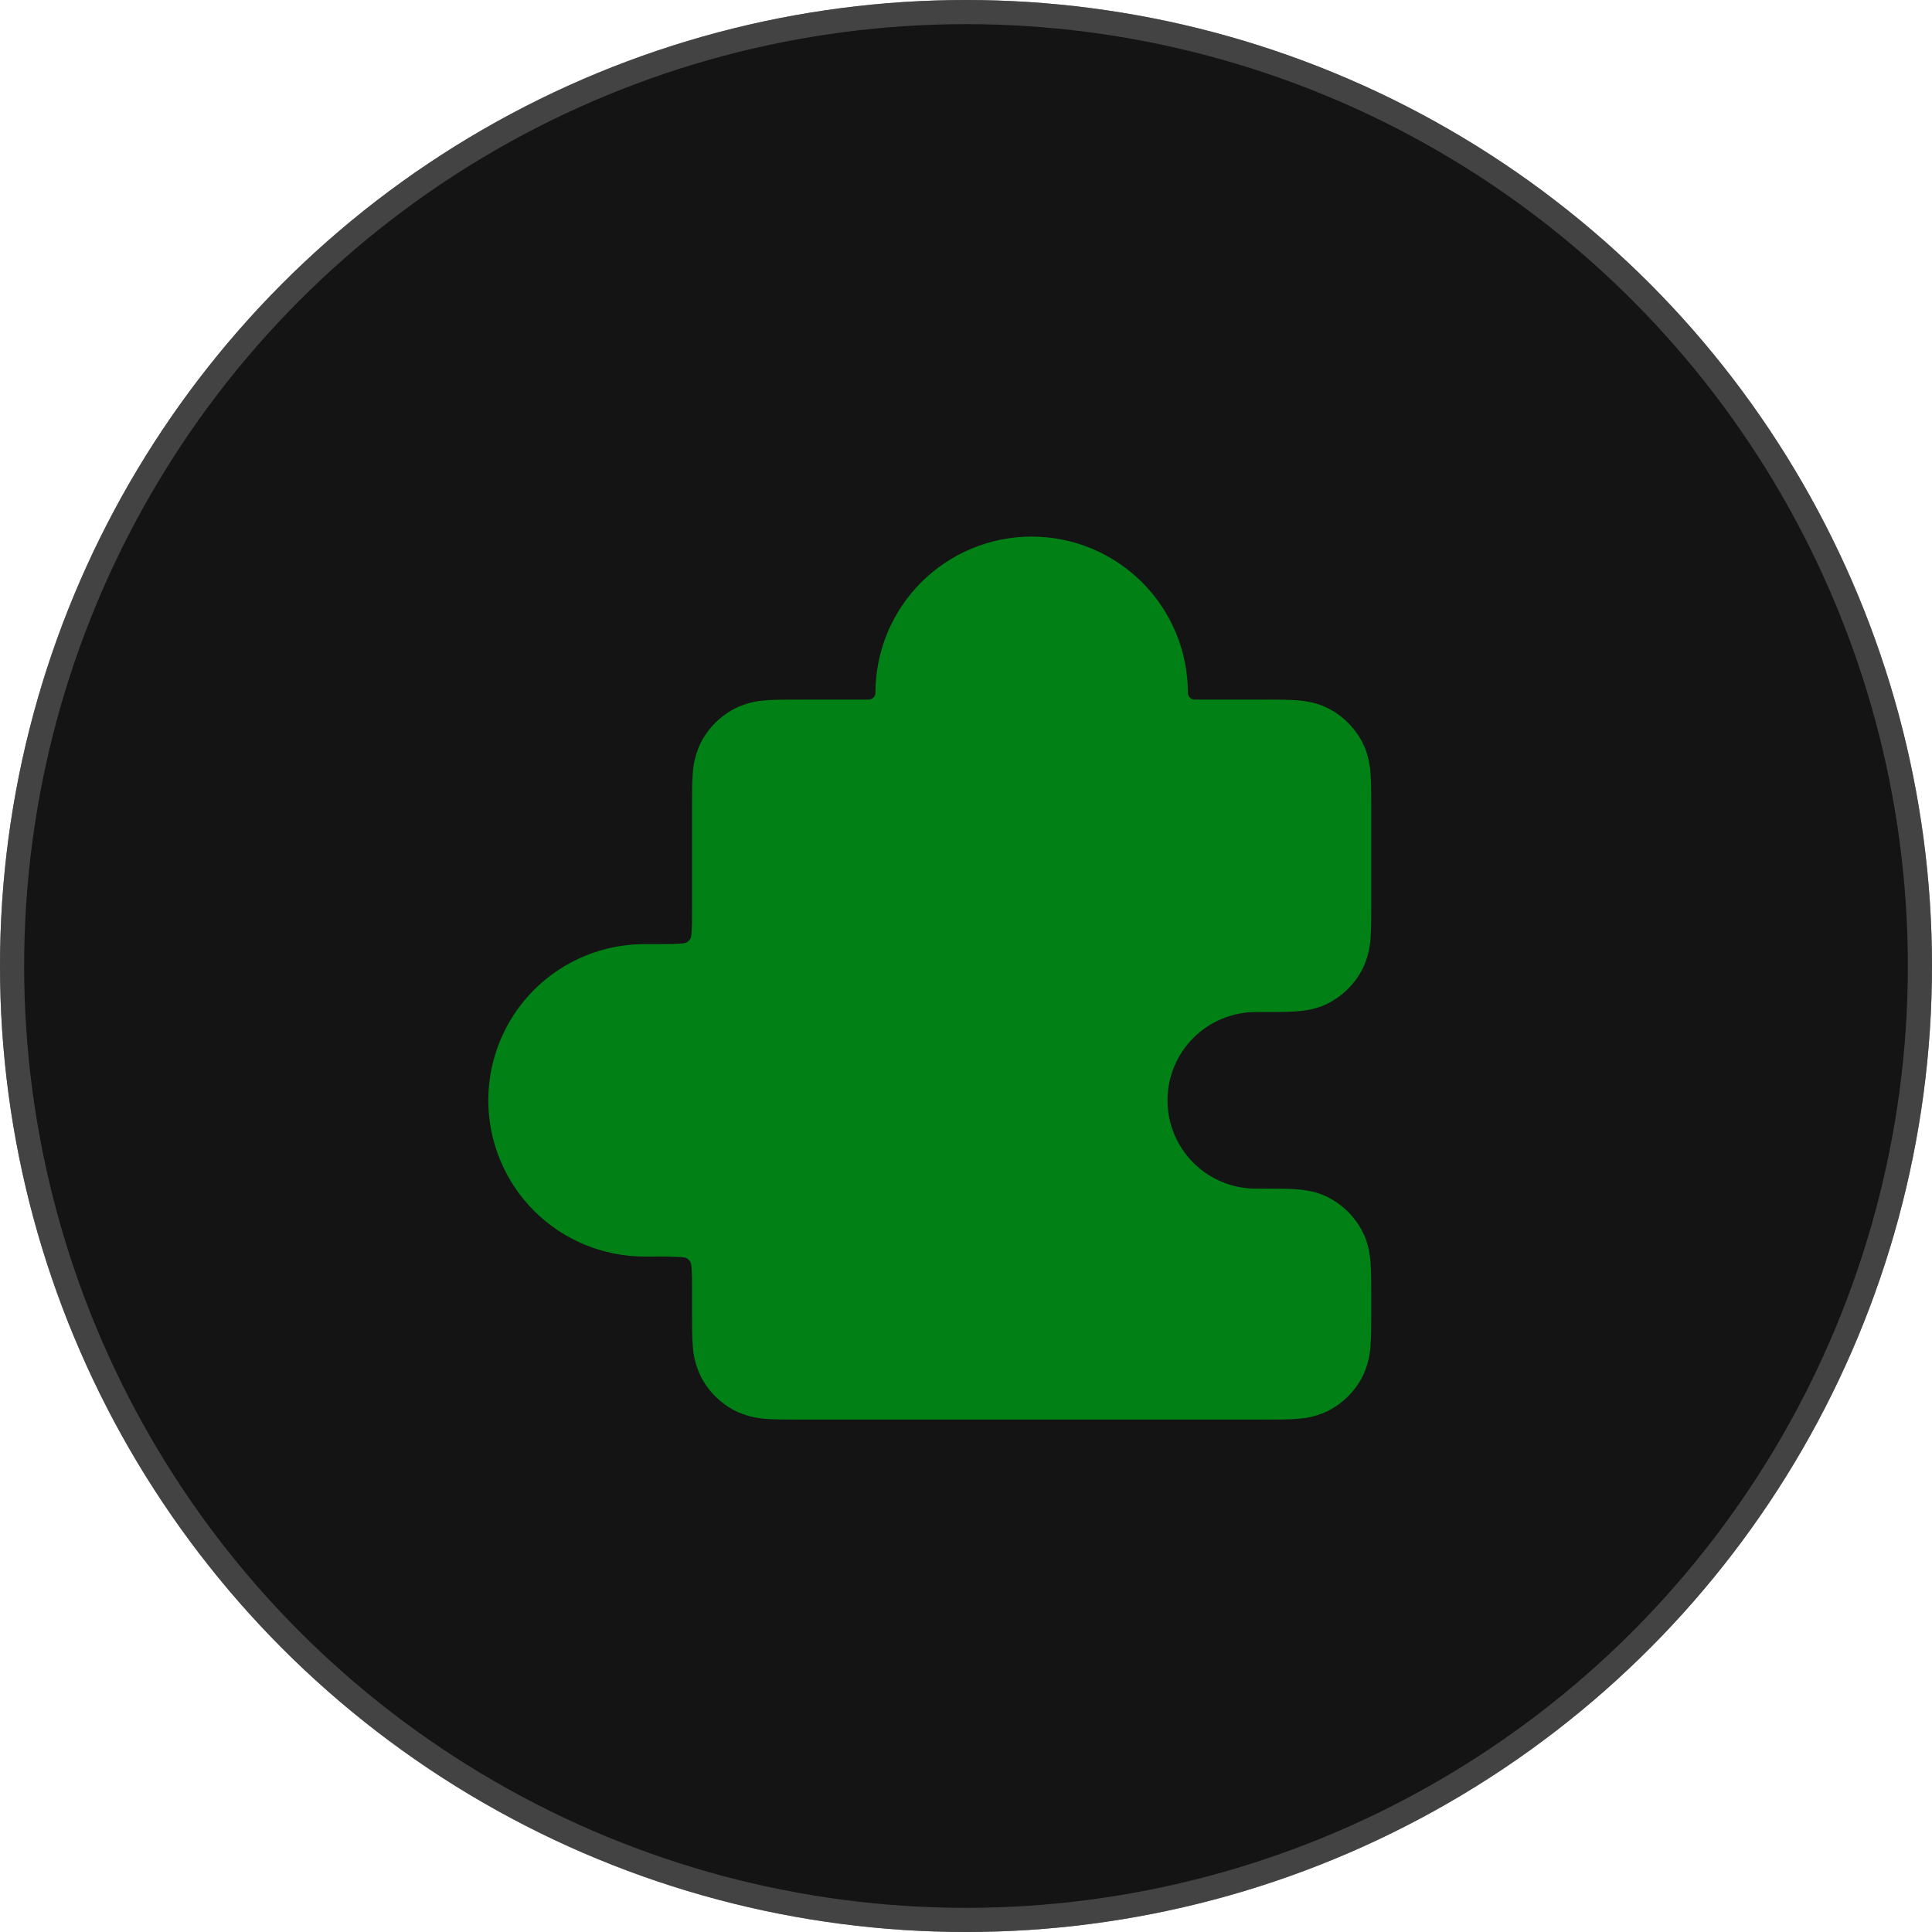 <?xml version="1.0" encoding="utf-8"?>
<svg xmlns="http://www.w3.org/2000/svg" fill="none" height="100%" overflow="visible" preserveAspectRatio="none" style="display: block;" viewBox="0 0 80 80" width="100%">
<g id="Group 5">
<g id="Ellipse 11">
<circle cx="40" cy="40" fill="#141414" r="40"/>
<circle cx="40" cy="40" r="39.5" stroke="#727272" stroke-opacity="0.5"/>
</g>
<g id="mynaui:puzzle-solid">
<path d="M36.25 28.688C36.25 27.838 36.417 26.997 36.742 26.212C37.068 25.427 37.544 24.714 38.145 24.113C38.745 23.513 39.458 23.036 40.243 22.711C41.028 22.386 41.869 22.219 42.719 22.219C43.568 22.219 44.409 22.386 45.194 22.711C45.979 23.036 46.692 23.513 47.293 24.113C47.894 24.714 48.37 25.427 48.695 26.212C49.02 26.997 49.188 27.838 49.188 28.688C49.188 28.843 49.313 28.969 49.469 28.969H52.424C52.907 28.969 53.35 28.969 53.721 28.999C54.121 29.032 54.557 29.106 54.991 29.327C55.608 29.642 56.108 30.142 56.423 30.761C56.644 31.192 56.718 31.629 56.751 32.029C56.781 32.4 56.781 32.843 56.781 33.326V37.549C56.781 38.032 56.781 38.475 56.751 38.846C56.726 39.286 56.614 39.717 56.423 40.114C56.108 40.731 55.606 41.233 54.989 41.548C54.557 41.769 54.121 41.844 53.721 41.876C53.35 41.906 52.907 41.906 52.424 41.906H52C51.52 41.906 51.044 42.001 50.601 42.185C50.157 42.368 49.754 42.638 49.415 42.977C49.075 43.317 48.806 43.72 48.622 44.163C48.438 44.607 48.344 45.082 48.344 45.562C48.344 46.043 48.438 46.518 48.622 46.962C48.806 47.405 49.075 47.808 49.415 48.148C49.754 48.487 50.157 48.757 50.601 48.94C51.044 49.124 51.52 49.219 52 49.219H52.424C52.907 49.219 53.35 49.219 53.721 49.249C54.121 49.281 54.557 49.356 54.991 49.577C55.608 49.892 56.108 50.392 56.423 51.009C56.644 51.441 56.718 51.879 56.751 52.279C56.781 52.65 56.781 53.093 56.781 53.576V54.424C56.781 54.907 56.781 55.35 56.751 55.721C56.726 56.162 56.614 56.593 56.423 56.991C56.108 57.608 55.606 58.109 54.989 58.423C54.592 58.614 54.161 58.726 53.721 58.751C53.35 58.781 52.907 58.781 52.424 58.781H33.014C32.53 58.781 32.087 58.781 31.716 58.751C31.276 58.726 30.846 58.614 30.449 58.423C29.831 58.108 29.329 57.606 29.014 56.989C28.823 56.592 28.712 56.161 28.686 55.721C28.656 55.35 28.656 54.907 28.656 54.424V53.625C28.656 53.078 28.656 52.749 28.636 52.508C28.632 52.432 28.621 52.356 28.602 52.282C28.558 52.199 28.49 52.13 28.407 52.086C28.333 52.067 28.257 52.055 28.18 52.052C27.808 52.031 27.435 52.024 27.062 52.031H26.688C24.972 52.031 23.326 51.35 22.113 50.137C20.9 48.923 20.219 47.278 20.219 45.562C20.219 43.847 20.9 42.202 22.113 40.988C23.326 39.775 24.972 39.094 26.688 39.094H27.062C27.61 39.094 27.938 39.094 28.18 39.073C28.256 39.069 28.331 39.058 28.405 39.039C28.489 38.996 28.557 38.928 28.602 38.844C28.621 38.77 28.632 38.694 28.636 38.617C28.654 38.374 28.656 38.047 28.656 37.5V33.326C28.656 32.843 28.656 32.4 28.686 32.029C28.712 31.589 28.823 31.158 29.014 30.761C29.329 30.144 29.831 29.642 30.449 29.327C30.846 29.136 31.276 29.024 31.716 28.999C32.087 28.969 32.53 28.969 33.014 28.969H35.969C36.043 28.969 36.115 28.939 36.168 28.886C36.22 28.834 36.25 28.762 36.25 28.688Z" fill="#008015" id="Vector"/>
</g>
</g>
</svg>